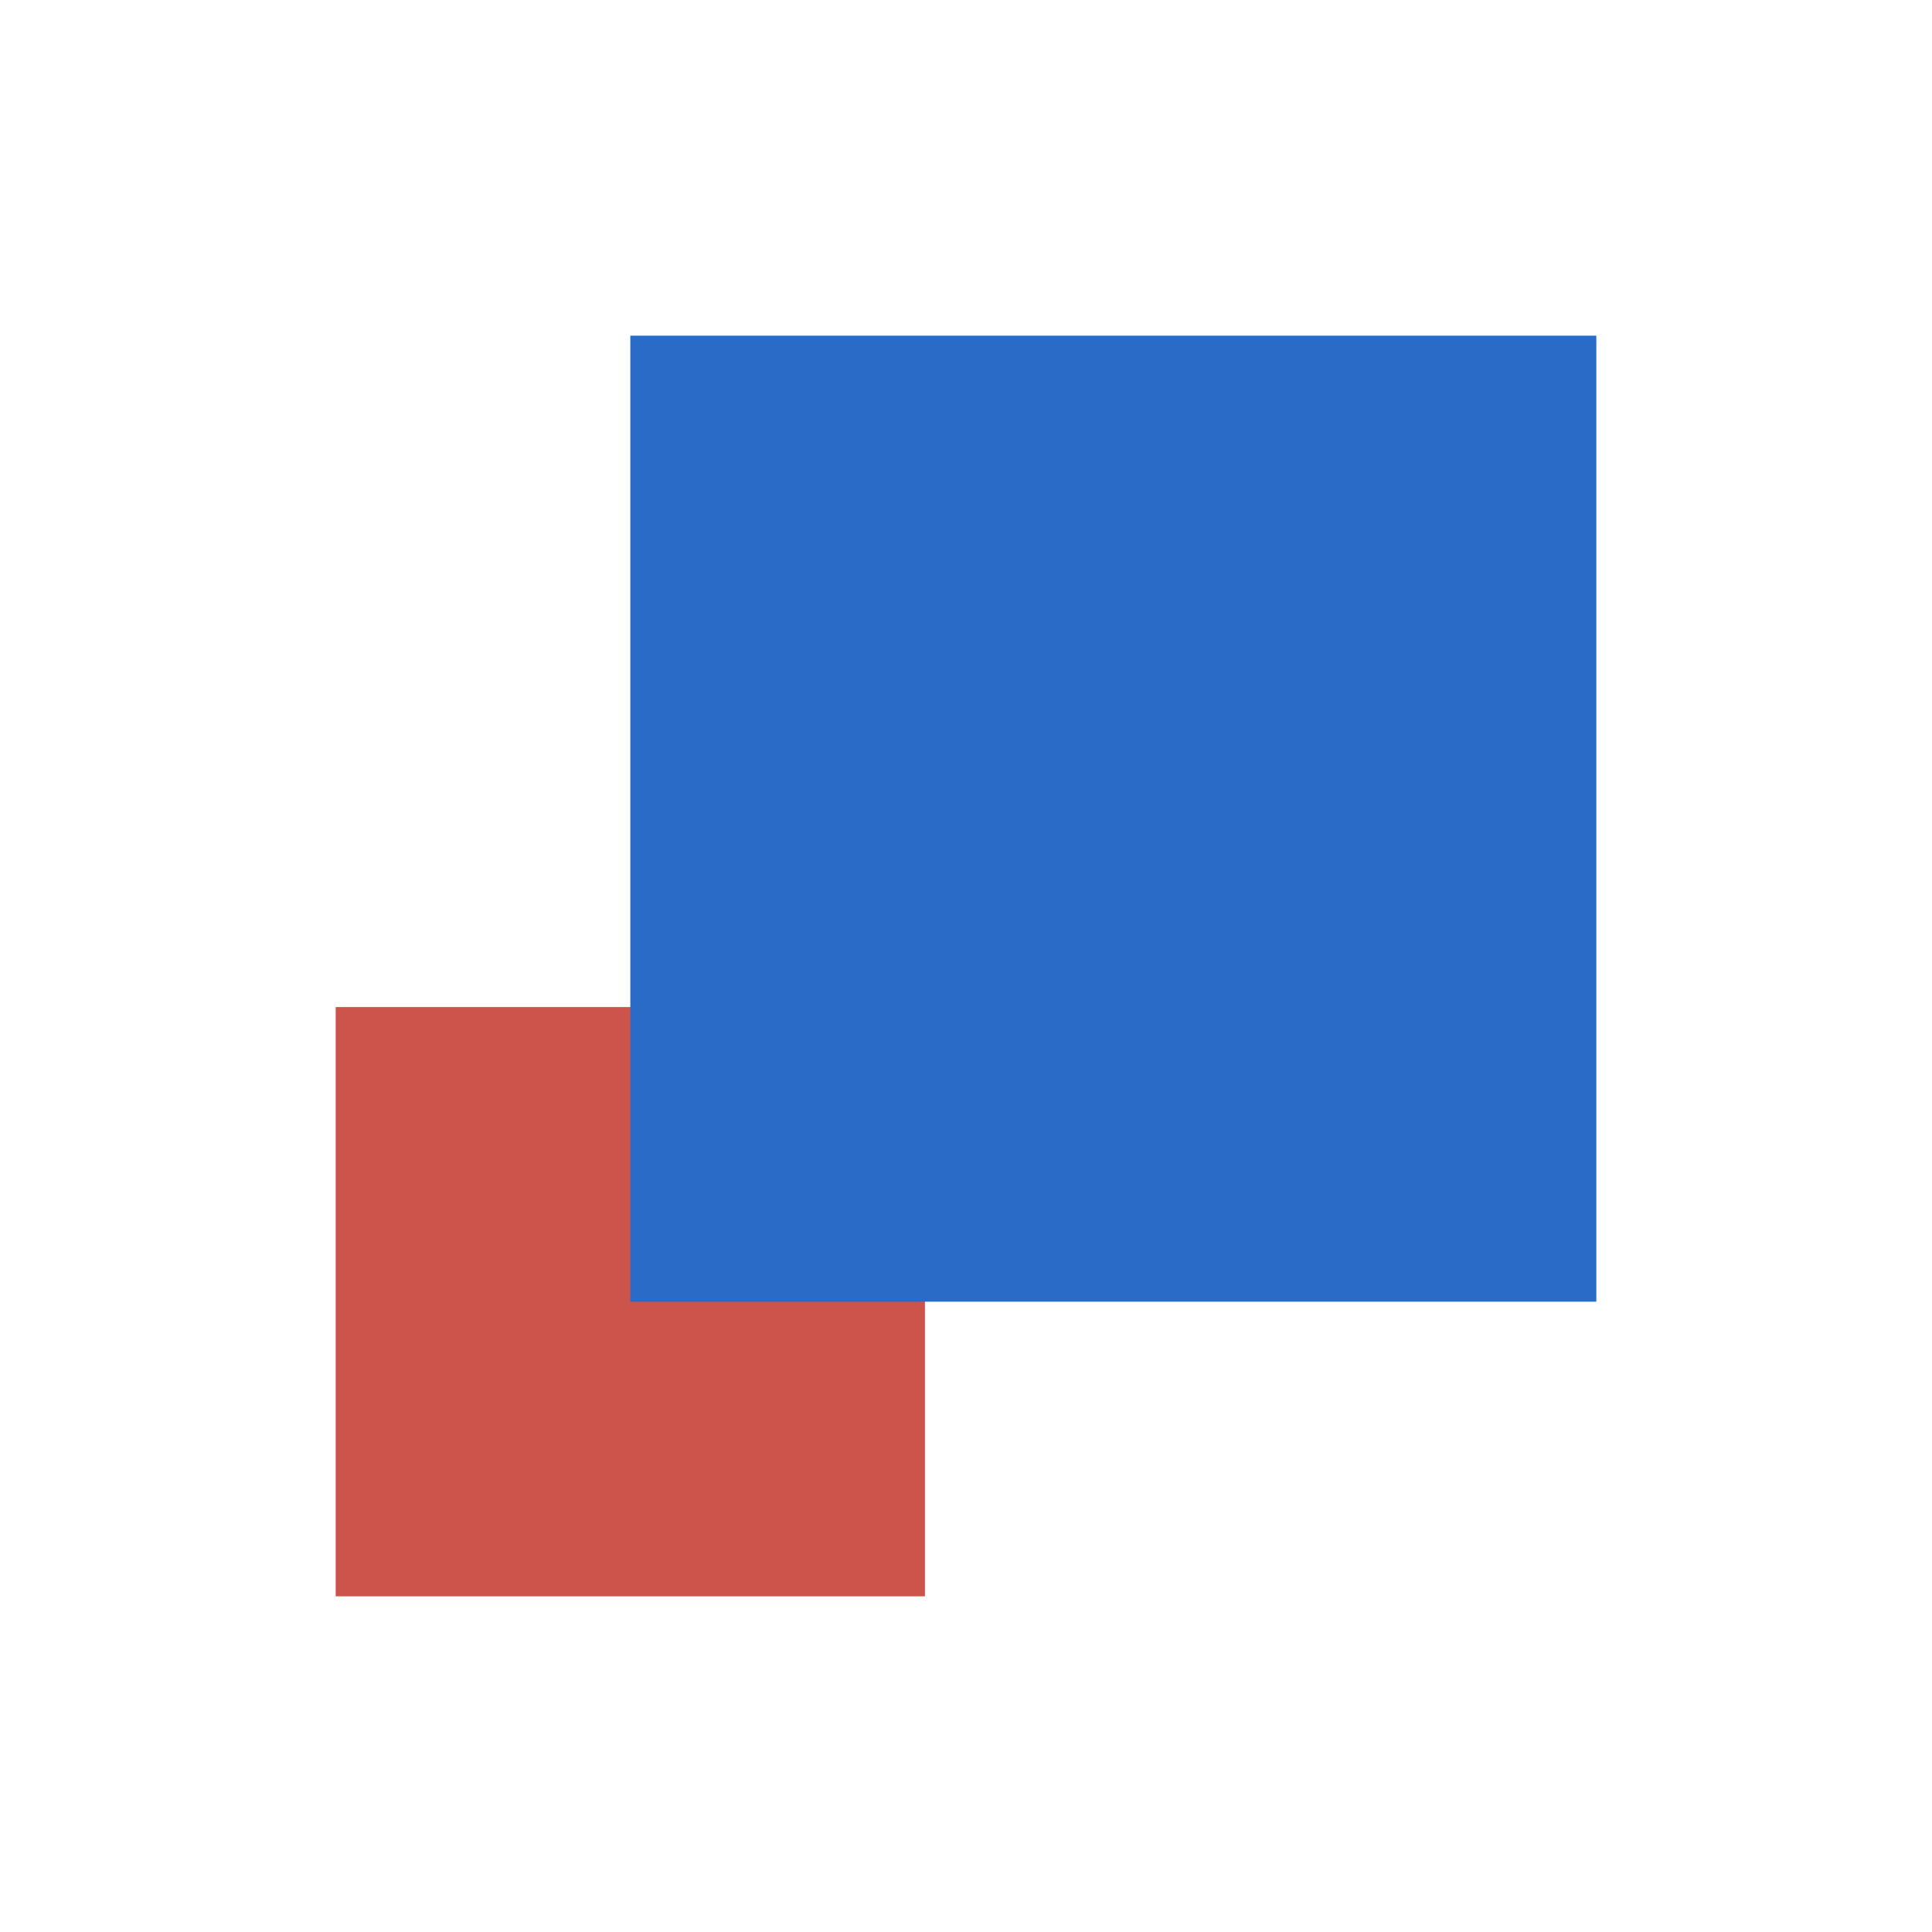 <?xml version="1.0" encoding="UTF-8"?> <svg xmlns="http://www.w3.org/2000/svg" id="Слой_1" data-name="Слой 1" viewBox="0 0 400 400"> <defs> <style>.cls-1{fill:#cd544a;}.cls-2{fill:#296cc7;}</style> </defs> <title>Инь вправо верх</title> <rect class="cls-1" x="69.5" y="208.5" width="122" height="122" transform="translate(400 139) rotate(90)"></rect> <rect class="cls-2" x="130.5" y="69.5" width="200" height="200" transform="translate(400 -61) rotate(90)"></rect> </svg> 
